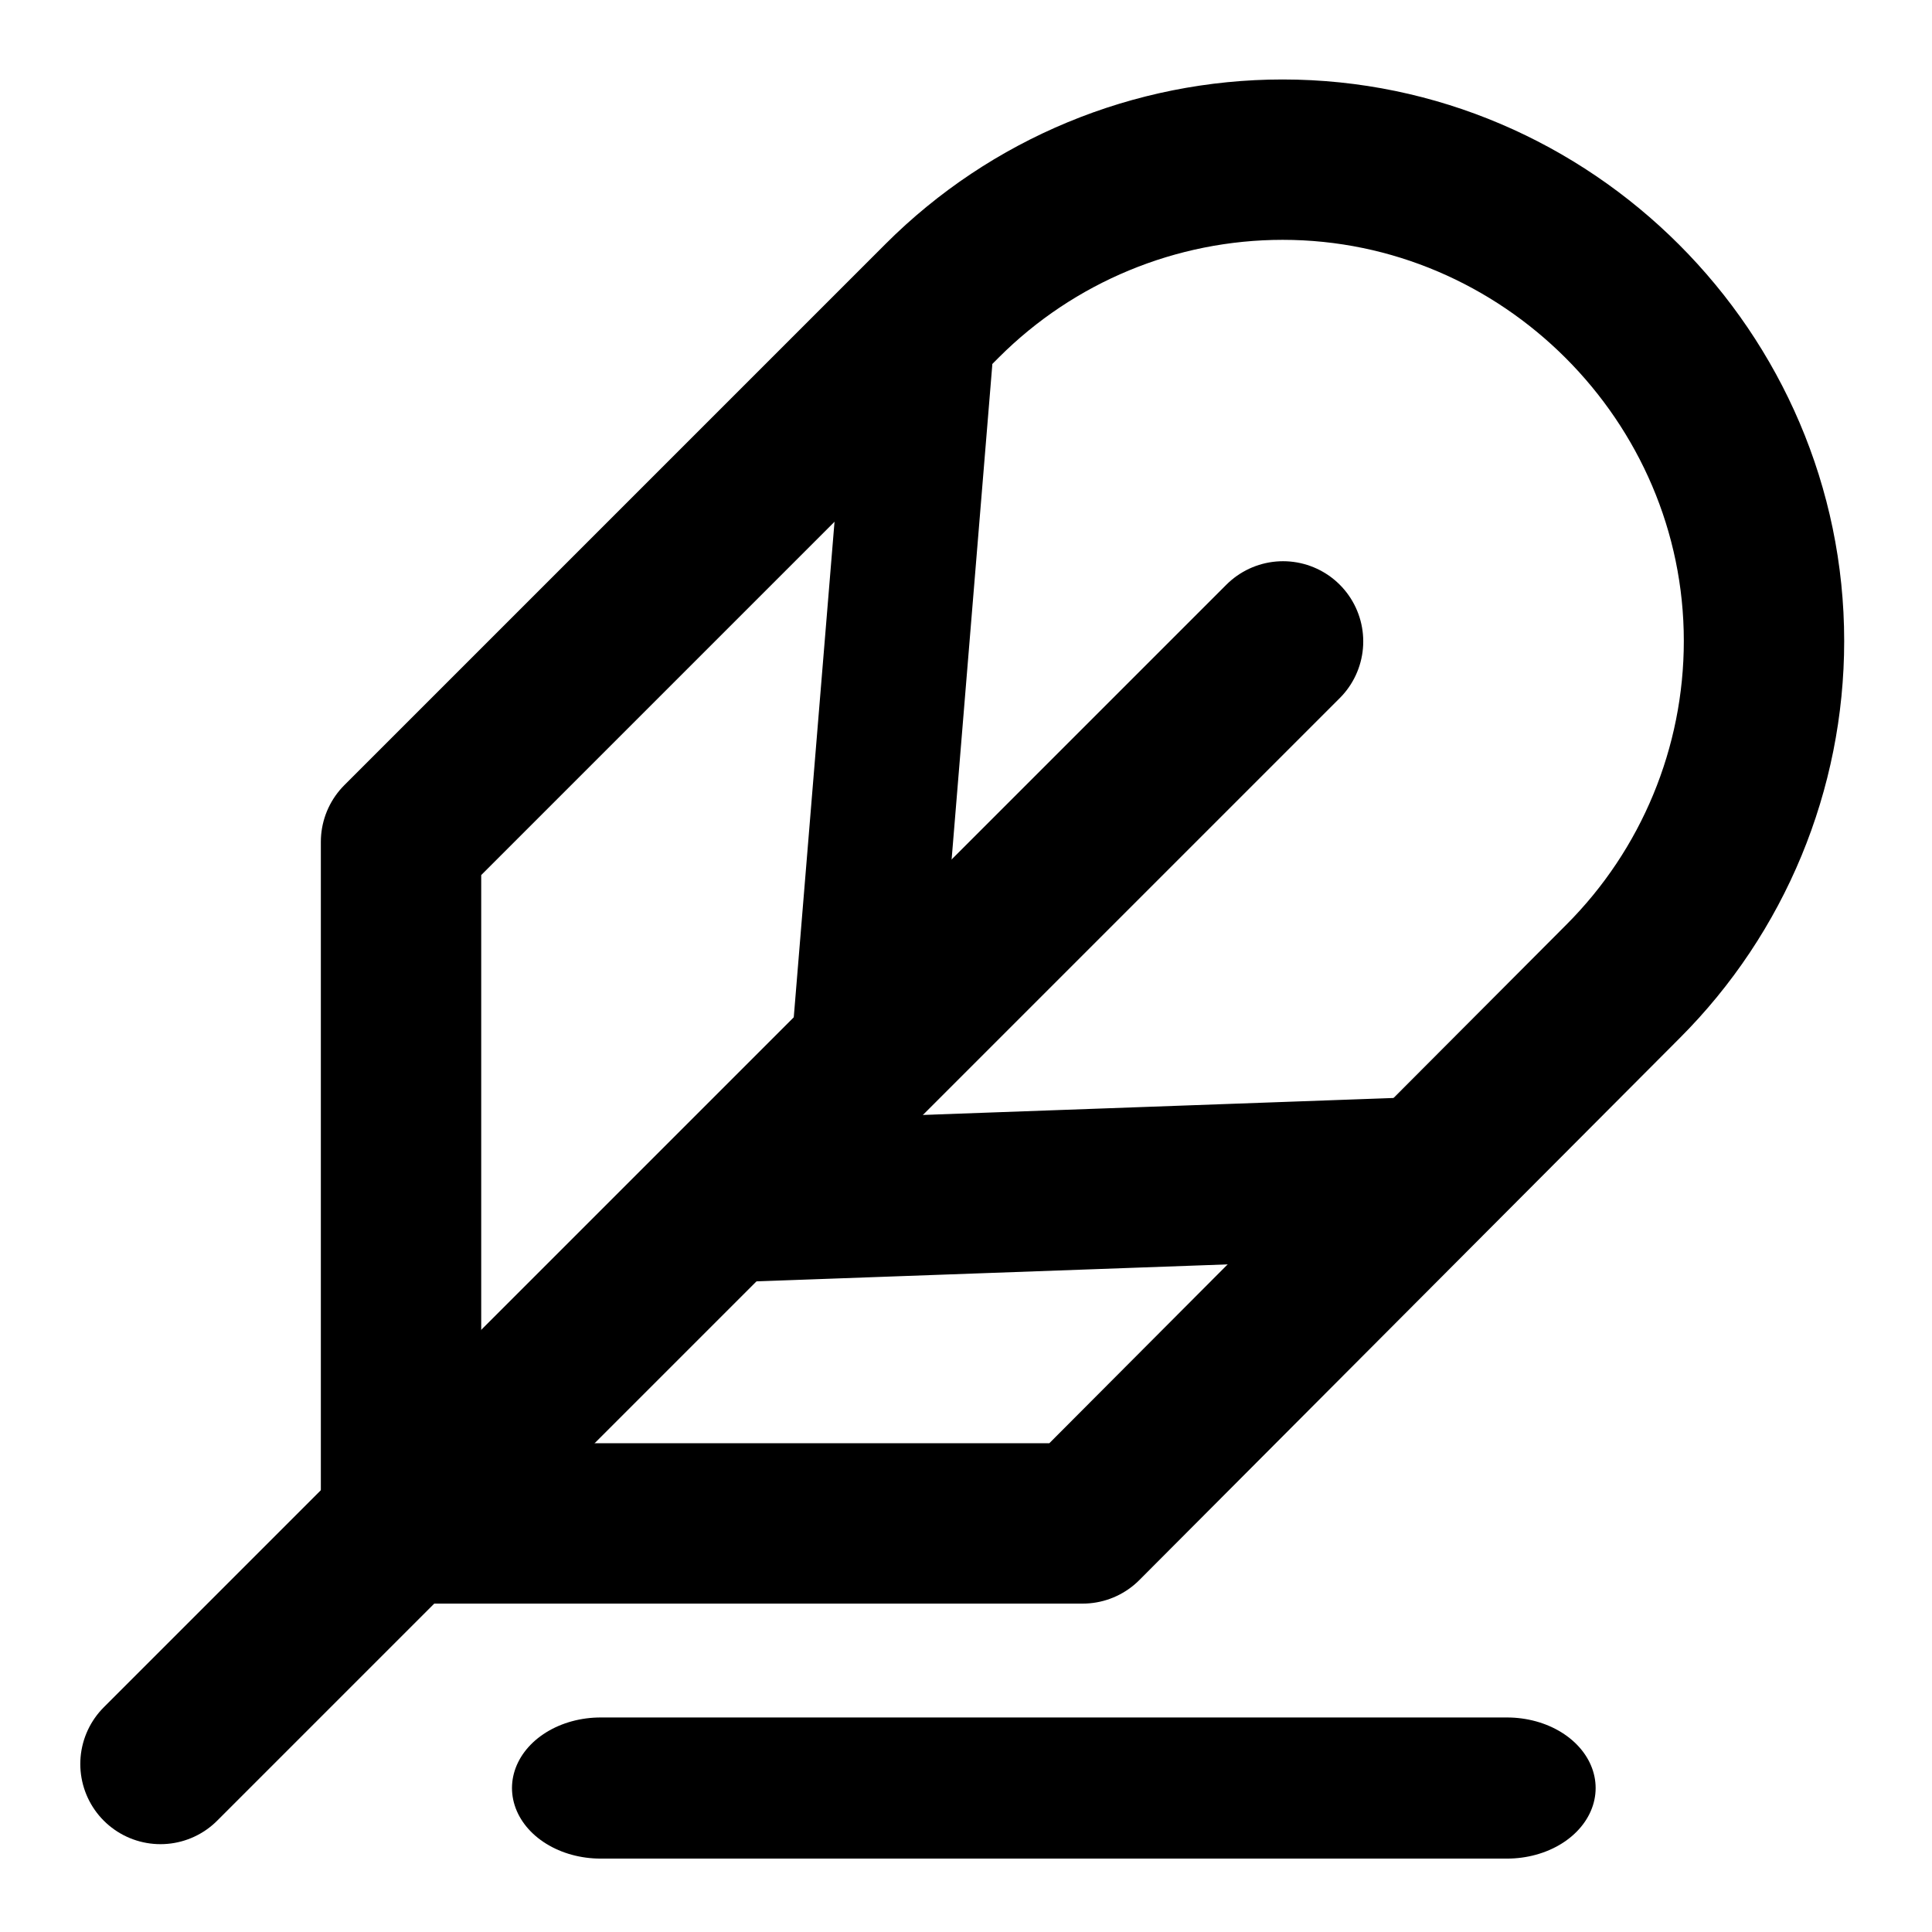 <?xml version="1.0" encoding="UTF-8" standalone="no"?>
<!DOCTYPE svg PUBLIC "-//W3C//DTD SVG 1.1//EN" "http://www.w3.org/Graphics/SVG/1.1/DTD/svg11.dtd">
<svg width="100%" height="100%" viewBox="0 0 155 155" version="1.1" xmlns="http://www.w3.org/2000/svg" xmlns:xlink="http://www.w3.org/1999/xlink" xml:space="preserve" xmlns:serif="http://www.serif.com/" style="fill-rule:evenodd;clip-rule:evenodd;stroke-linecap:round;stroke-linejoin:round;">
    <g transform="matrix(1,0,0,1,-498.08,-1005.34)">
        <g id="feather" transform="matrix(-6.433,1.45717e-15,1.45717e-15,6.433,575.272,1082.53)">
            <g transform="matrix(1,0,0,1,-12,-12)">
                <g transform="matrix(-1,0,-0,1,23.998,0)">
                    <path d="M20.24,12.24C21.365,11.115 21.998,9.587 21.998,7.995C21.998,4.702 19.288,1.992 15.995,1.992C14.403,1.992 12.875,2.625 11.75,3.75L5,10.5L5,19L13.5,19L20.24,12.24Z" style="fill:none;stroke:black;stroke-width:2px;"/>
                </g>
                <g transform="matrix(-1,0,-0,1,23.998,0)">
                    <path d="M16,8L2,22" style="fill:none;stroke:black;stroke-width:2px;"/>
                </g>
                <g transform="matrix(0.082,0.997,-0.997,0.082,26.74,-5.707)">
                    <path d="M17.5,15L9,15" style="fill:none;stroke:black;stroke-width:1.8px;"/>
                </g>
                <g transform="matrix(0.999,0.036,-0.036,0.999,-2.039,-0.622)">
                    <path d="M17.5,15L9,15" style="fill:none;stroke:black;stroke-width:2px;"/>
                </g>
                <g transform="matrix(1.256,0,0,1,-9.867,2.3)">
                    <path d="M12,20L21,20" style="fill:none;stroke:black;stroke-width:1.76px;"/>
                </g>
            </g>
        </g>
    </g>
</svg>
